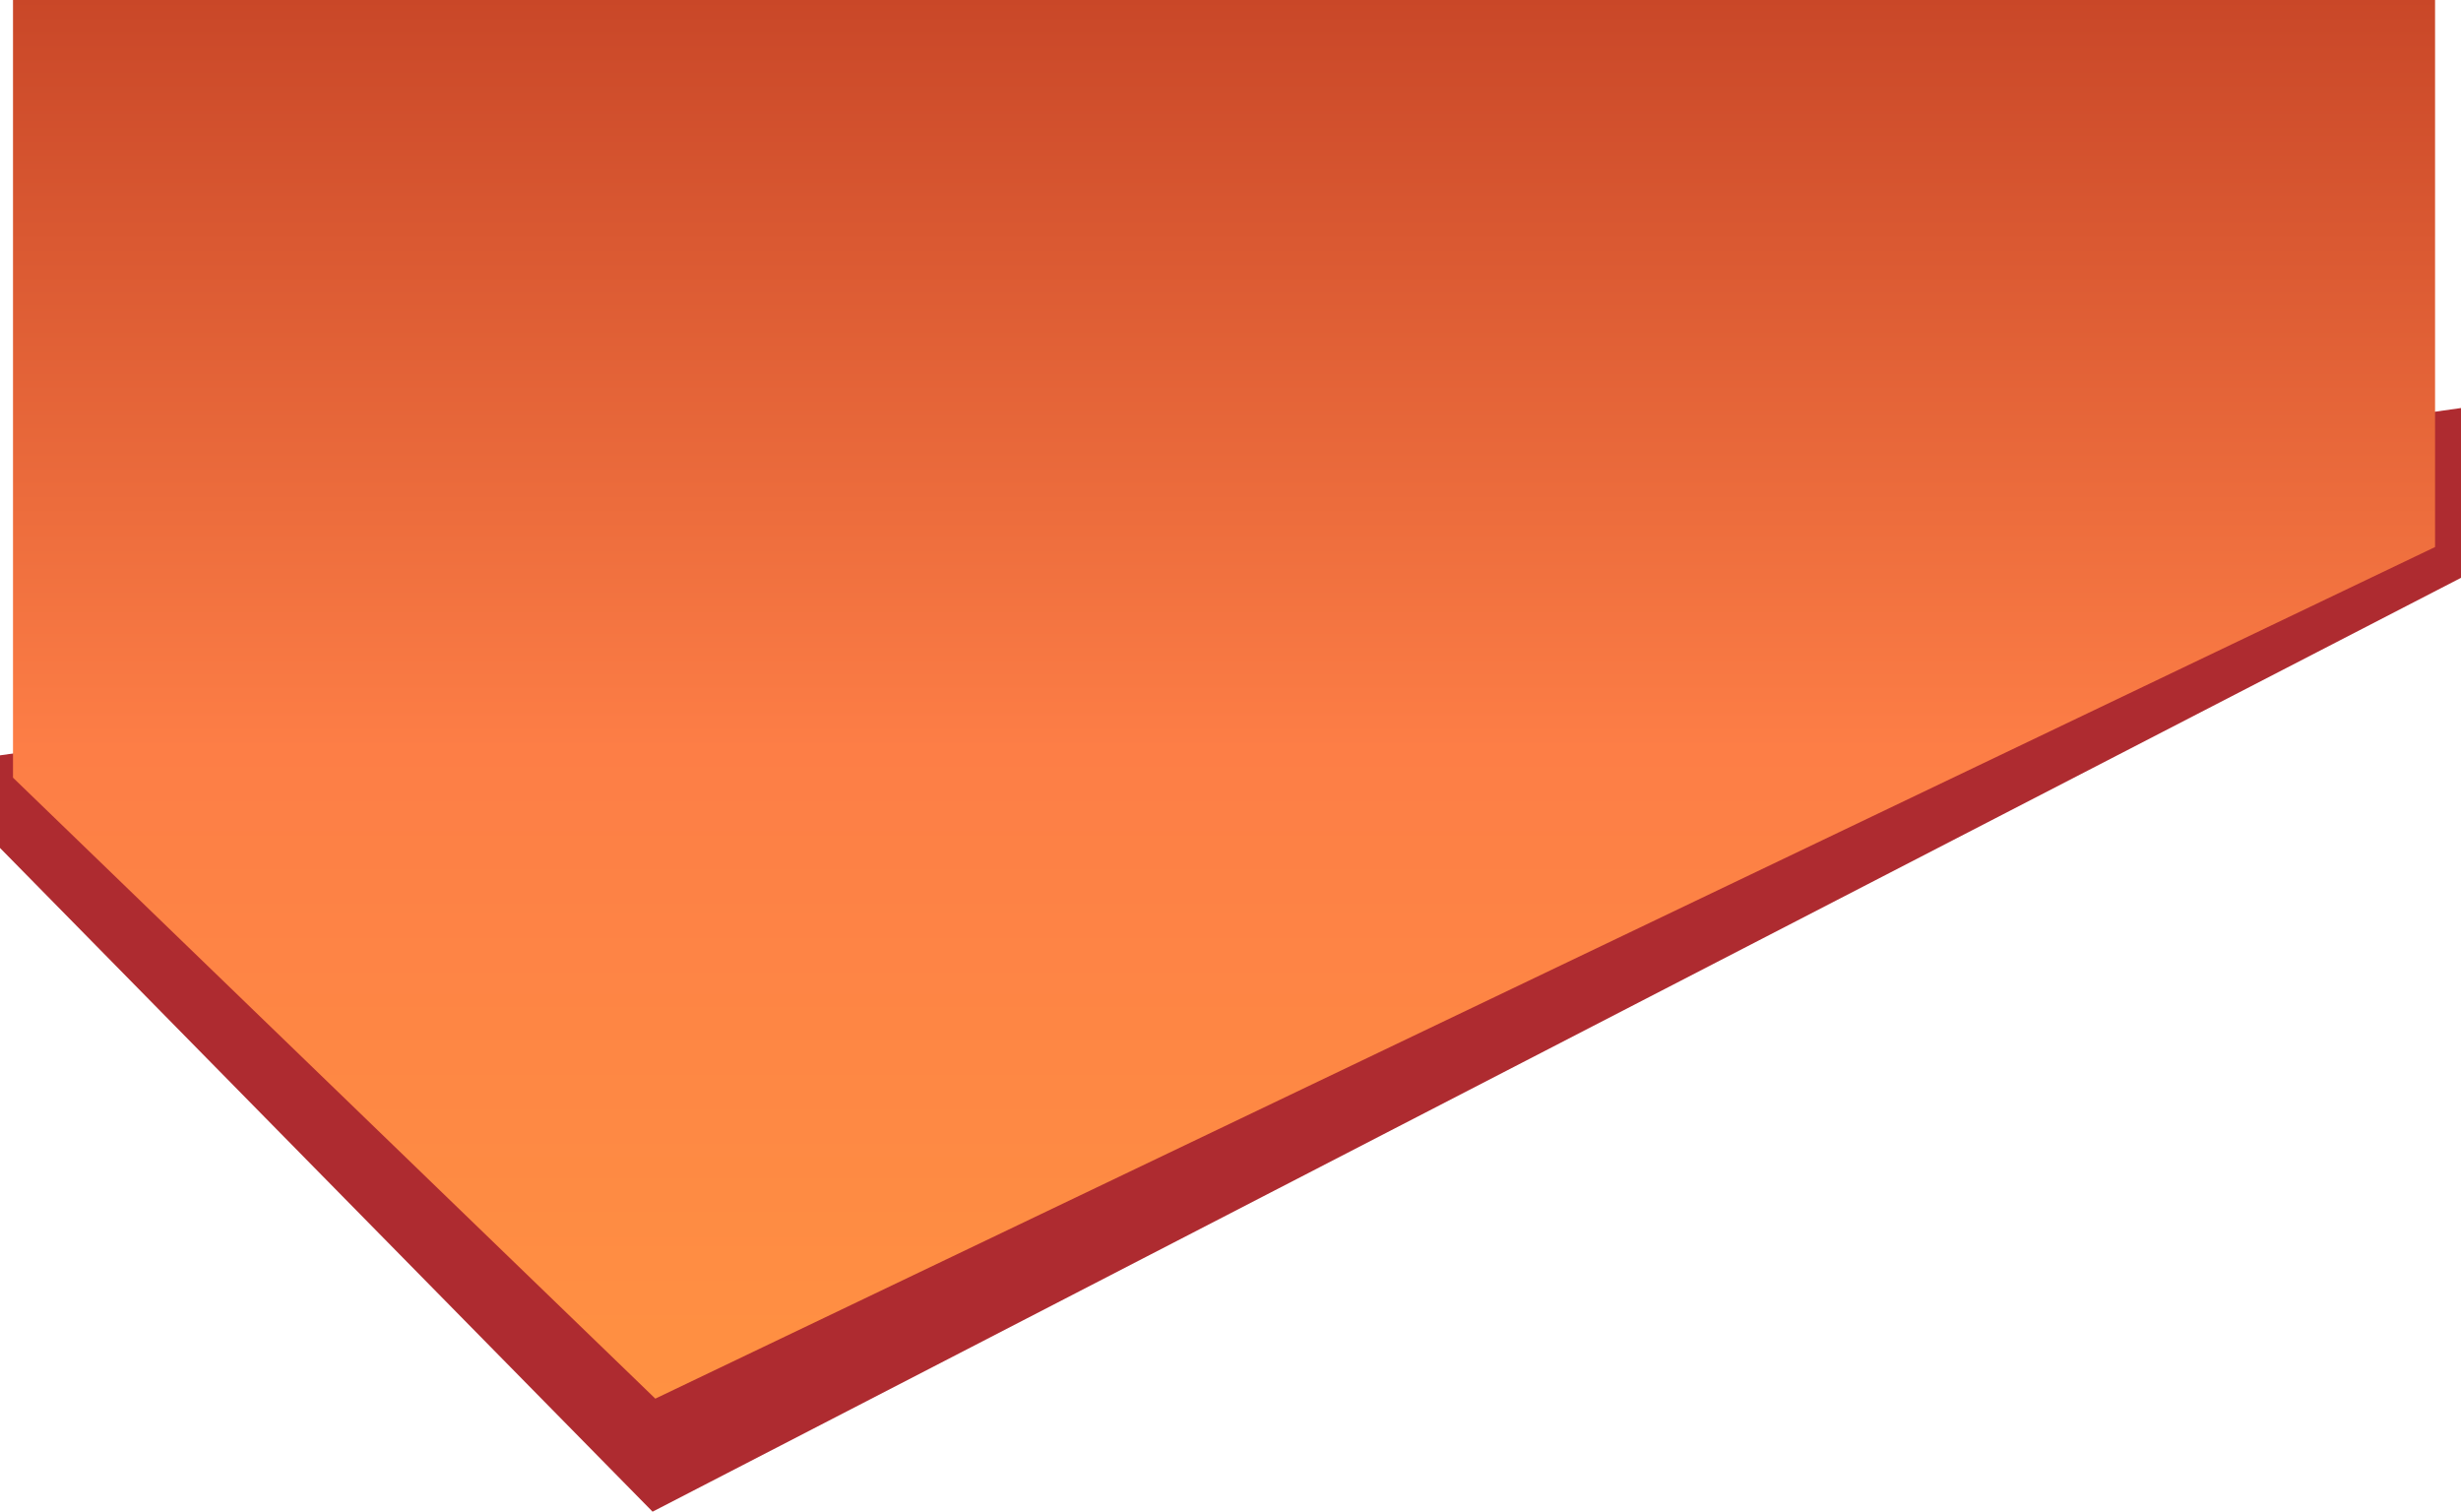 <svg xmlns="http://www.w3.org/2000/svg" xmlns:xlink="http://www.w3.org/1999/xlink" width="431.426" height="265.013" viewBox="0 0 431.426 265.013">
  <defs>
    <linearGradient id="linear-gradient" x1="0.5" x2="0.5" y2="1" gradientUnits="objectBoundingBox">
      <stop offset="0" stop-color="#c94728"/>
      <stop offset="0.536" stop-color="#fd7e46"/>
      <stop offset="1" stop-color="#ff9142"/>
    </linearGradient>
  </defs>
  <g id="Group_6503" data-name="Group 6503" transform="translate(6.854 -144.057)">
    <g id="Group_6990" data-name="Group 6990" transform="translate(0 27)">
      <path id="Path_15615" data-name="Path 15615" d="M-7,408.122,107.4,524.48l10.211-5.273L424.426,360.766V331L-7,391.886Z" transform="translate(0.146 -142.411)" fill="#ae2b30" style="mix-blend-mode: multiply;isolation: isolate"/>
      <path id="Path_15614" data-name="Path 15614" d="M-661,205.834V69.5h424.6v95.9l-312,149.294Z" transform="translate(656.425 47.557)" fill="url(#linear-gradient)"/>
    </g>
  </g>
</svg>
